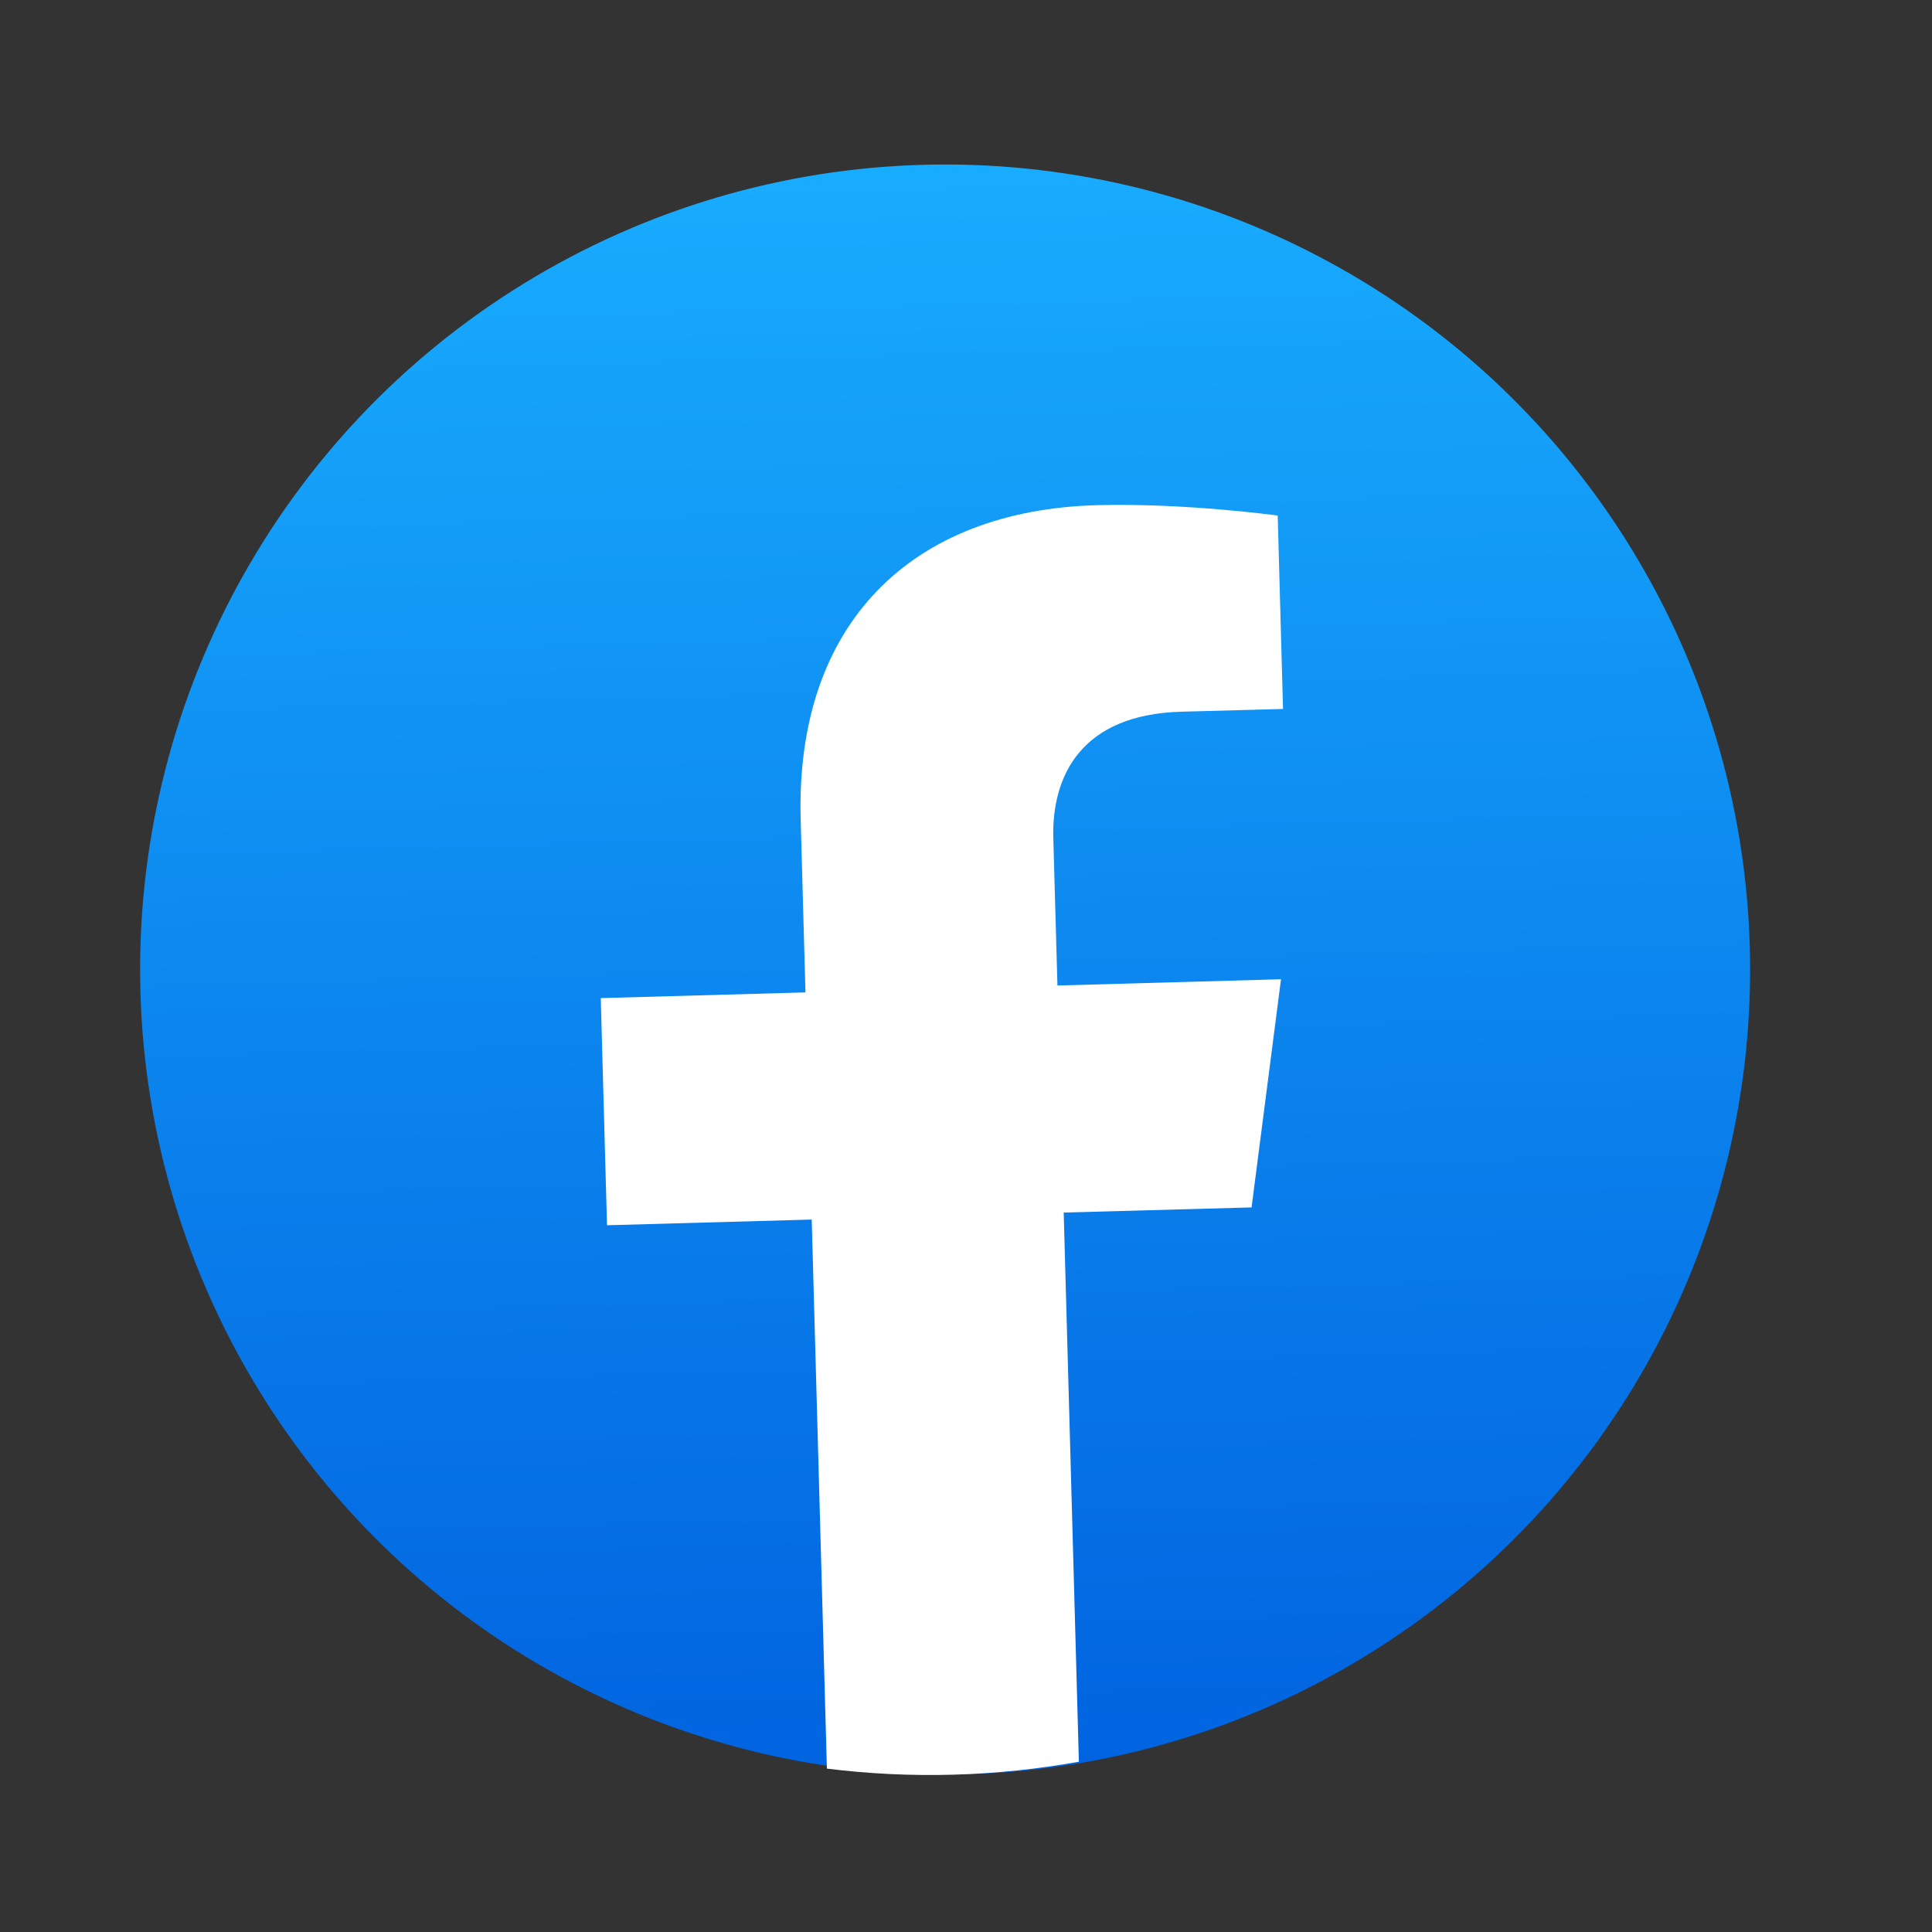 <svg width="21" height="21" viewBox="0 0 21 21" fill="none" xmlns="http://www.w3.org/2000/svg">
<rect x="0" y="0" width="21" height="21" fill="#333333" stroke="none"/>
<circle cx="10.273" cy="10.538" r="8.75" transform="rotate(-1.584 10.273 10.538)" fill="url(#paint0_linear_2068_17836)"/>
<path d="M13.604 13.124L13.924 10.644L11.494 10.712L11.449 9.11C11.431 8.435 11.751 7.766 12.84 7.736L13.946 7.706L13.888 5.604C13.888 5.604 12.88 5.465 11.921 5.491C9.919 5.547 8.644 6.766 8.703 8.906L8.755 10.787L6.53 10.849L6.598 13.318L8.823 13.256L8.988 19.224C9.437 19.28 9.895 19.303 10.361 19.29C10.826 19.277 11.282 19.229 11.727 19.149L11.562 13.18L13.604 13.124Z" fill="white"/>
<defs>
<linearGradient id="paint0_linear_2068_17836" x1="10.273" y1="1.788" x2="10.273" y2="19.236" gradientUnits="userSpaceOnUse">
<stop stop-color="#18ACFE"/>
<stop offset="1" stop-color="#0163E0"/>
</linearGradient>
</defs>
</svg>

